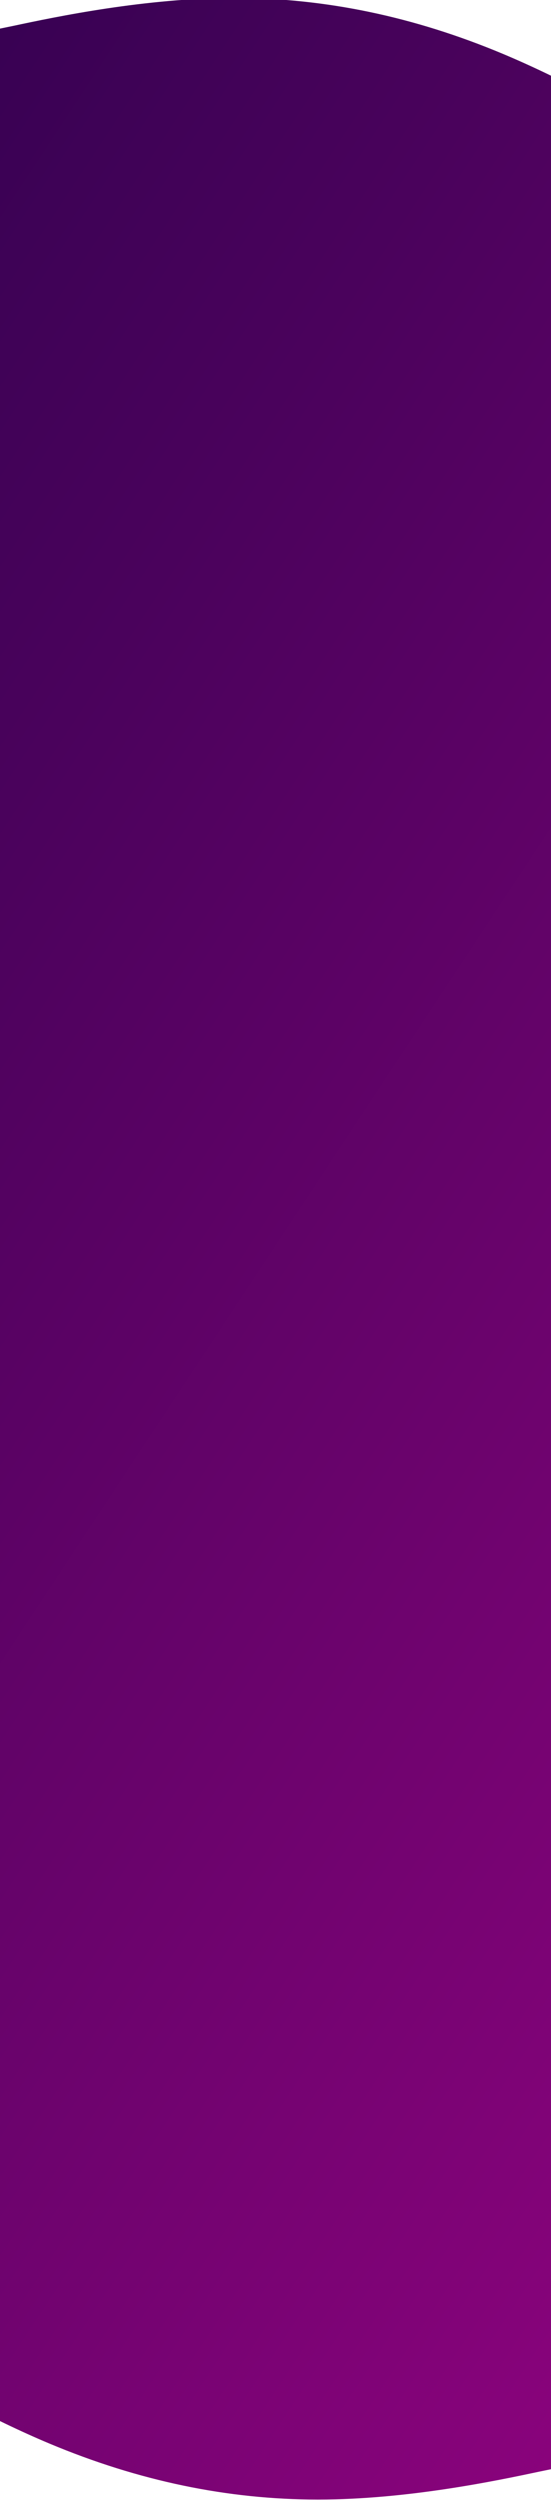 <svg width="360" height="1633" viewBox="0 0 360 1633" fill="none" xmlns="http://www.w3.org/2000/svg">
<path fill-rule="evenodd" clip-rule="evenodd" d="M-21 23.015L8.556 16.928C37.093 10.841 95.185 -1.333 153.278 -1.333C212.389 -1.333 270.482 10.841 328.574 35.189C367.302 51.421 406.031 73.063 444.759 94.706C464.123 105.527 483.487 116.348 502.852 126.493C560.944 156.928 620.056 181.276 678.148 150.841C701.913 138.39 725.679 116.772 749.444 95.153C783.771 63.926 818.099 32.699 852.426 29.102C889.943 25.171 927.459 54.243 965.25 83.527C985.977 99.588 1006.79 115.713 1027.72 126.493C1085.82 156.928 1143.91 144.754 1172.44 138.667L1202 132.58V278.667H1172.44H1027.72H852.426H678.148H590V1460.67H381.995V1608.32L352.439 1614.41C323.903 1620.49 265.81 1632.67 207.718 1632.67C148.606 1632.67 90.513 1620.49 32.421 1596.15C-6.307 1579.91 -45.035 1558.27 -83.763 1536.63C-103.128 1525.81 -122.492 1514.99 -141.857 1504.84C-199.949 1474.41 -259.061 1450.06 -317.153 1480.49C-340.918 1492.94 -364.683 1514.56 -388.449 1536.18C-422.776 1567.41 -457.103 1598.64 -491.431 1602.23C-528.947 1606.16 -566.464 1577.09 -604.255 1547.81C-624.982 1531.75 -645.791 1515.62 -666.727 1504.84C-724.82 1474.41 -782.912 1486.58 -811.449 1492.67L-841.005 1498.75V1352.67H-811.449H-666.727H-491.431H-317.153H-210V256.667H-21V23.015Z" fill="url(#paint0_linear_545_8464)"/>
<defs>
<linearGradient id="paint0_linear_545_8464" x1="930.825" y1="1527.34" x2="-1238.49" y2="97.76" gradientUnits="userSpaceOnUse">
<stop stop-color="#A7048B"/>
<stop offset="0.04" stop-color="#A00487"/>
<stop offset="0.51" stop-color="#4A025C"/>
<stop offset="0.84" stop-color="#150041"/>
<stop offset="1" stop-color="#000037"/>
</linearGradient>
</defs>
</svg>
